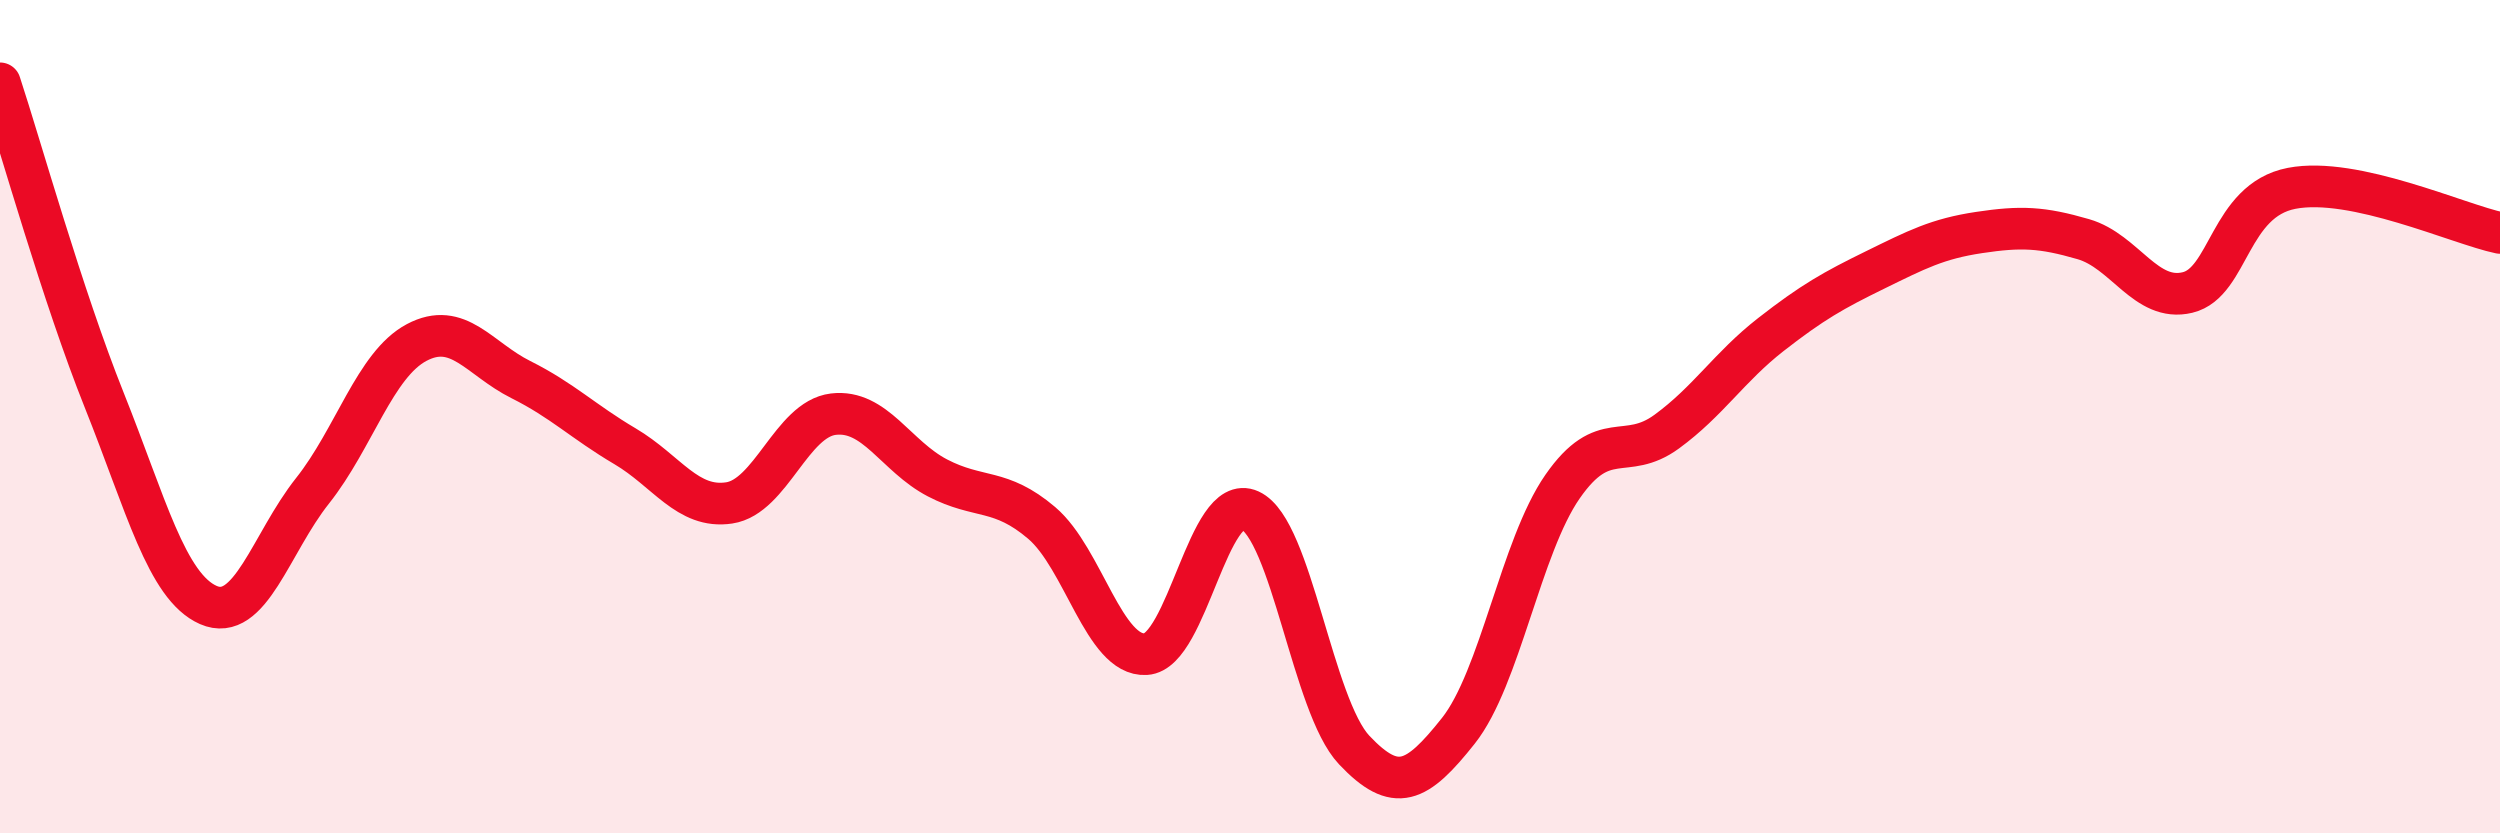 
    <svg width="60" height="20" viewBox="0 0 60 20" xmlns="http://www.w3.org/2000/svg">
      <path
        d="M 0,2 C 0.5,3.52 1.5,7.1 2.5,9.6 C 3.5,12.1 4,14.08 5,14.52 C 6,14.96 6.5,13.04 7.5,11.78 C 8.5,10.52 9,8.75 10,8.22 C 11,7.69 11.5,8.61 12.5,9.11 C 13.5,9.61 14,10.12 15,10.71 C 16,11.3 16.5,12.22 17.5,12.07 C 18.5,11.92 19,10.06 20,9.94 C 21,9.82 21.5,10.95 22.5,11.47 C 23.5,11.99 24,11.7 25,12.55 C 26,13.4 26.5,15.76 27.5,15.7 C 28.5,15.64 29,11.79 30,12.25 C 31,12.71 31.5,16.94 32.5,18 C 33.5,19.06 34,18.8 35,17.54 C 36,16.28 36.5,13.12 37.5,11.68 C 38.5,10.24 39,11.09 40,10.36 C 41,9.63 41.5,8.81 42.5,8.03 C 43.5,7.25 44,6.97 45,6.48 C 46,5.99 46.5,5.73 47.5,5.58 C 48.5,5.43 49,5.45 50,5.74 C 51,6.03 51.5,7.26 52.5,7.02 C 53.5,6.78 53.5,4.81 55,4.52 C 56.5,4.23 59,5.38 60,5.59L60 20L0 20Z"
        fill="#EB0A25"
        opacity="0.1"
        stroke-linecap="round"
        stroke-linejoin="round"
      />
      <path
        d="M 0,2 C 0.5,3.52 1.5,7.1 2.5,9.6 C 3.5,12.1 4,14.08 5,14.52 C 6,14.96 6.5,13.04 7.5,11.78 C 8.5,10.52 9,8.75 10,8.22 C 11,7.69 11.5,8.61 12.5,9.11 C 13.5,9.61 14,10.12 15,10.71 C 16,11.3 16.5,12.22 17.5,12.07 C 18.5,11.92 19,10.06 20,9.94 C 21,9.82 21.5,10.95 22.5,11.47 C 23.5,11.99 24,11.7 25,12.55 C 26,13.4 26.5,15.76 27.5,15.7 C 28.5,15.64 29,11.79 30,12.25 C 31,12.71 31.5,16.94 32.5,18 C 33.5,19.06 34,18.8 35,17.54 C 36,16.28 36.5,13.12 37.5,11.68 C 38.5,10.24 39,11.09 40,10.36 C 41,9.63 41.5,8.81 42.5,8.03 C 43.5,7.25 44,6.97 45,6.48 C 46,5.99 46.5,5.73 47.5,5.58 C 48.5,5.43 49,5.45 50,5.74 C 51,6.03 51.5,7.26 52.5,7.02 C 53.5,6.78 53.5,4.81 55,4.52 C 56.5,4.23 59,5.38 60,5.59"
        stroke="#EB0A25"
        stroke-width="1"
        fill="none"
        stroke-linecap="round"
        stroke-linejoin="round"
      />
    </svg>
  
